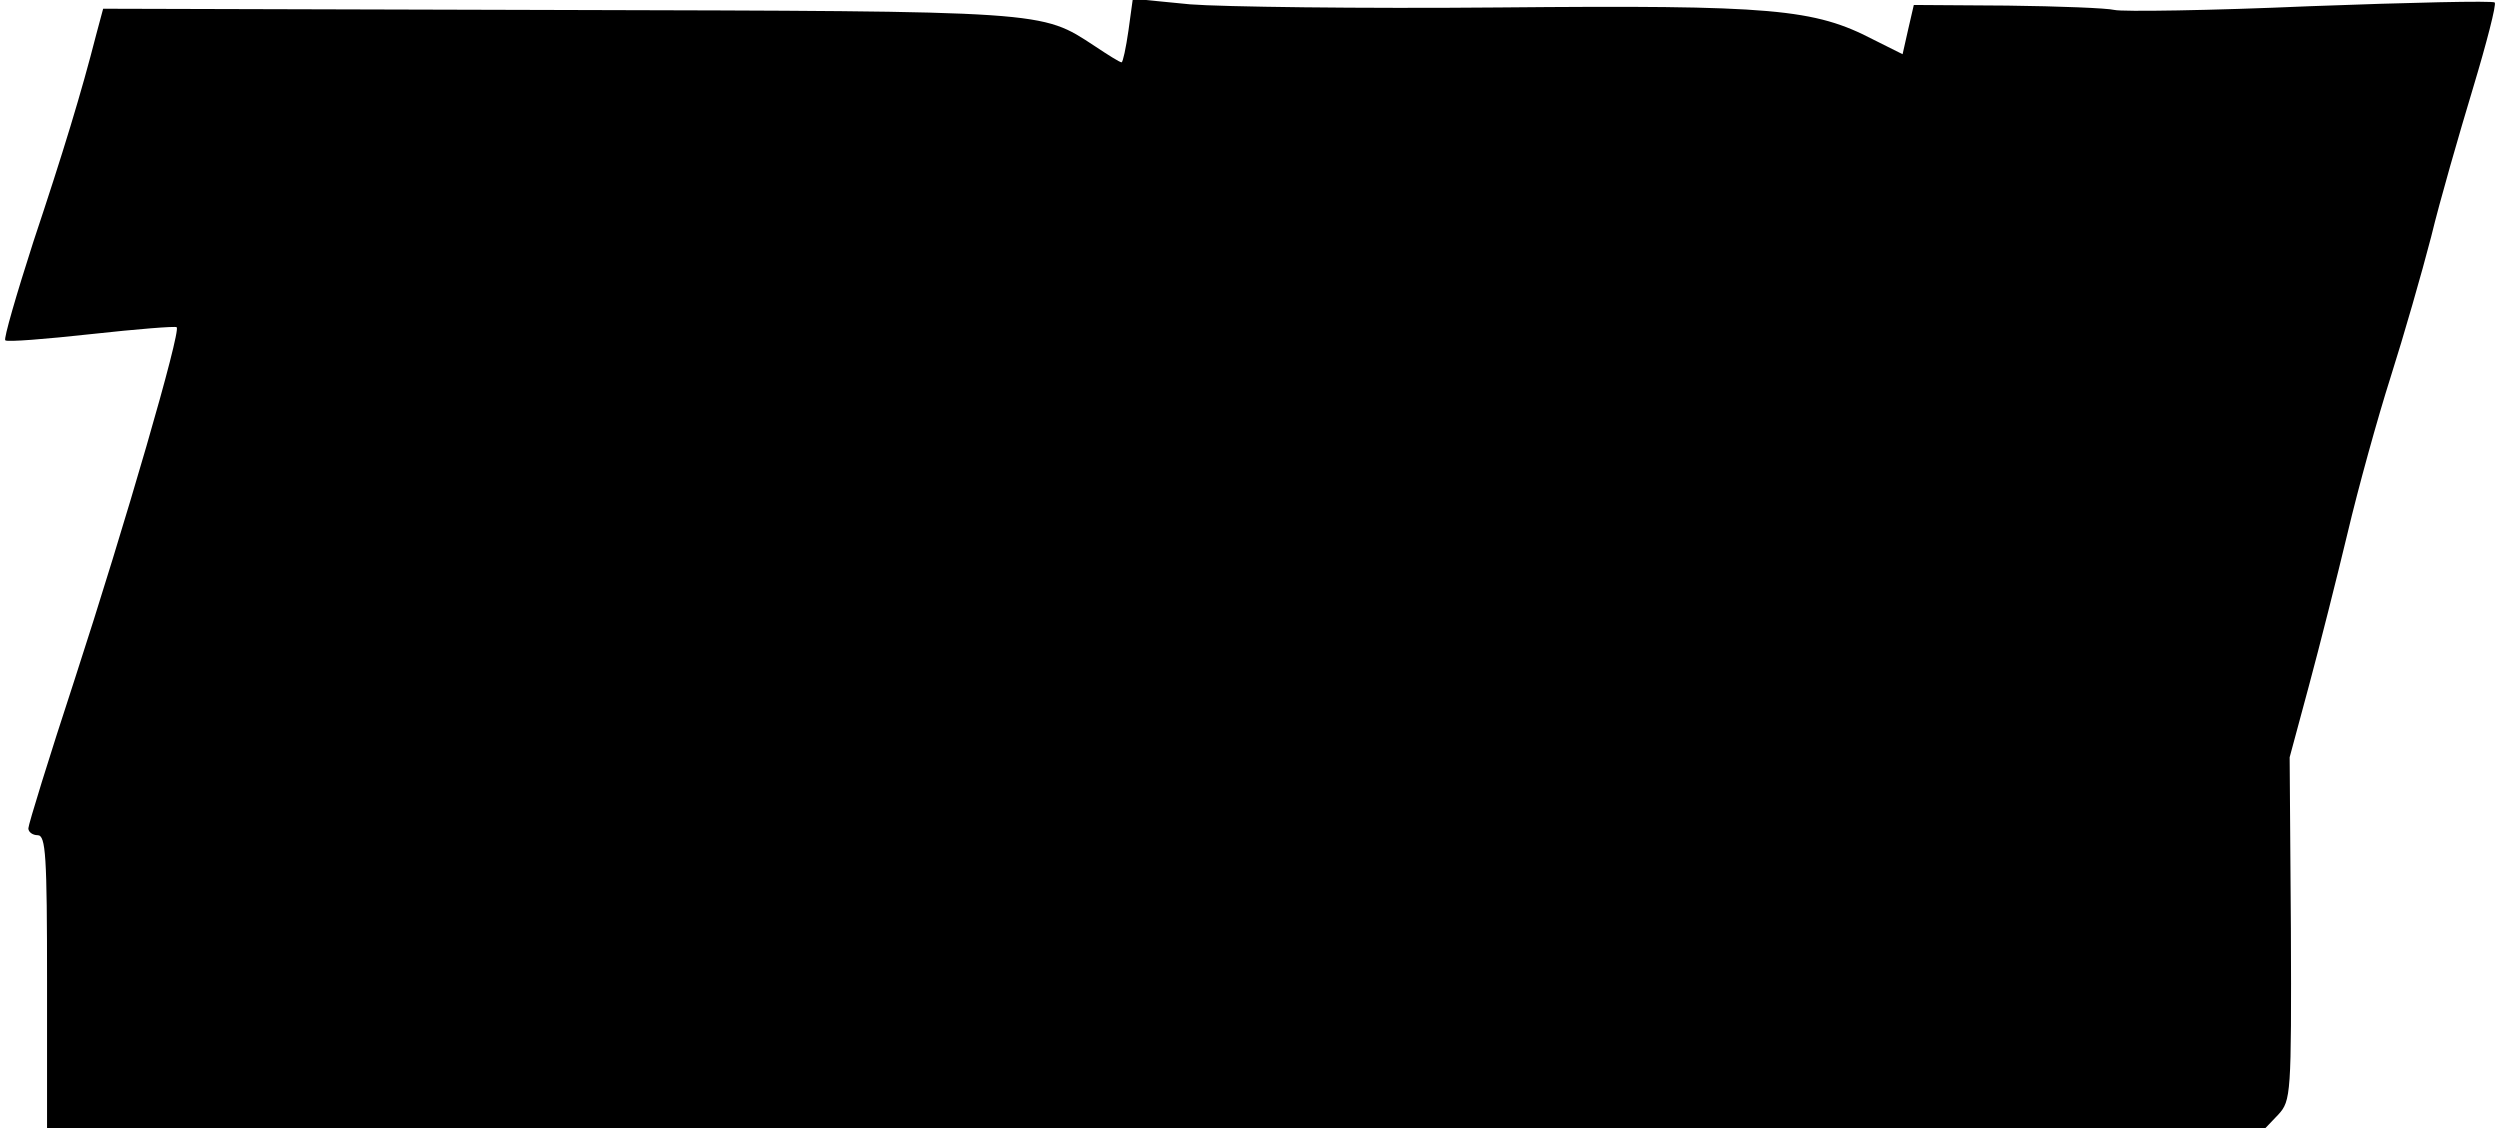 <?xml version="1.0" encoding="UTF-8" standalone="yes"?>
<svg version="1.0" xmlns="http://www.w3.org/2000/svg" width="400" height="180.505" viewBox="0 0 400 181" preserveAspectRatio="xMidYMid meet">
  <g transform="translate(0,181) scale(0.1,-0.1)" fill="#000000" stroke="none">
    <path d="M1805 1761 c-4 -28 -9 -51 -11 -51 -3 0 -22 12 -43 26 -87 57 -73 56
-864 58 l-727 2 -11 -41 c-24 -94 -53 -189 -101 -333 -27 -84 -48 -156 -45
-158 3 -3 65 2 138 10 73 8 135 13 137 11 7 -7 -82 -314 -164 -566 -41 -125
-74 -232 -74 -238 0 -6 7 -11 15 -11 13 0 15 -33 15 -235 l0 -235 1780 0 1779
0 21 22 c20 22 21 32 20 298 l-2 275 31 115 c17 63 45 174 62 245 17 72 48
184 69 250 21 66 50 167 65 225 14 58 45 165 67 238 22 73 38 135 35 138 -3 3
-136 0 -297 -6 -160 -7 -301 -9 -313 -6 -12 3 -89 6 -172 7 l-150 1 -9 -39 -9
-40 -46 23 c-96 50 -161 56 -601 52 -223 -2 -446 1 -496 5 l-92 9 -7 -51z"/>
  </g>
</svg>
